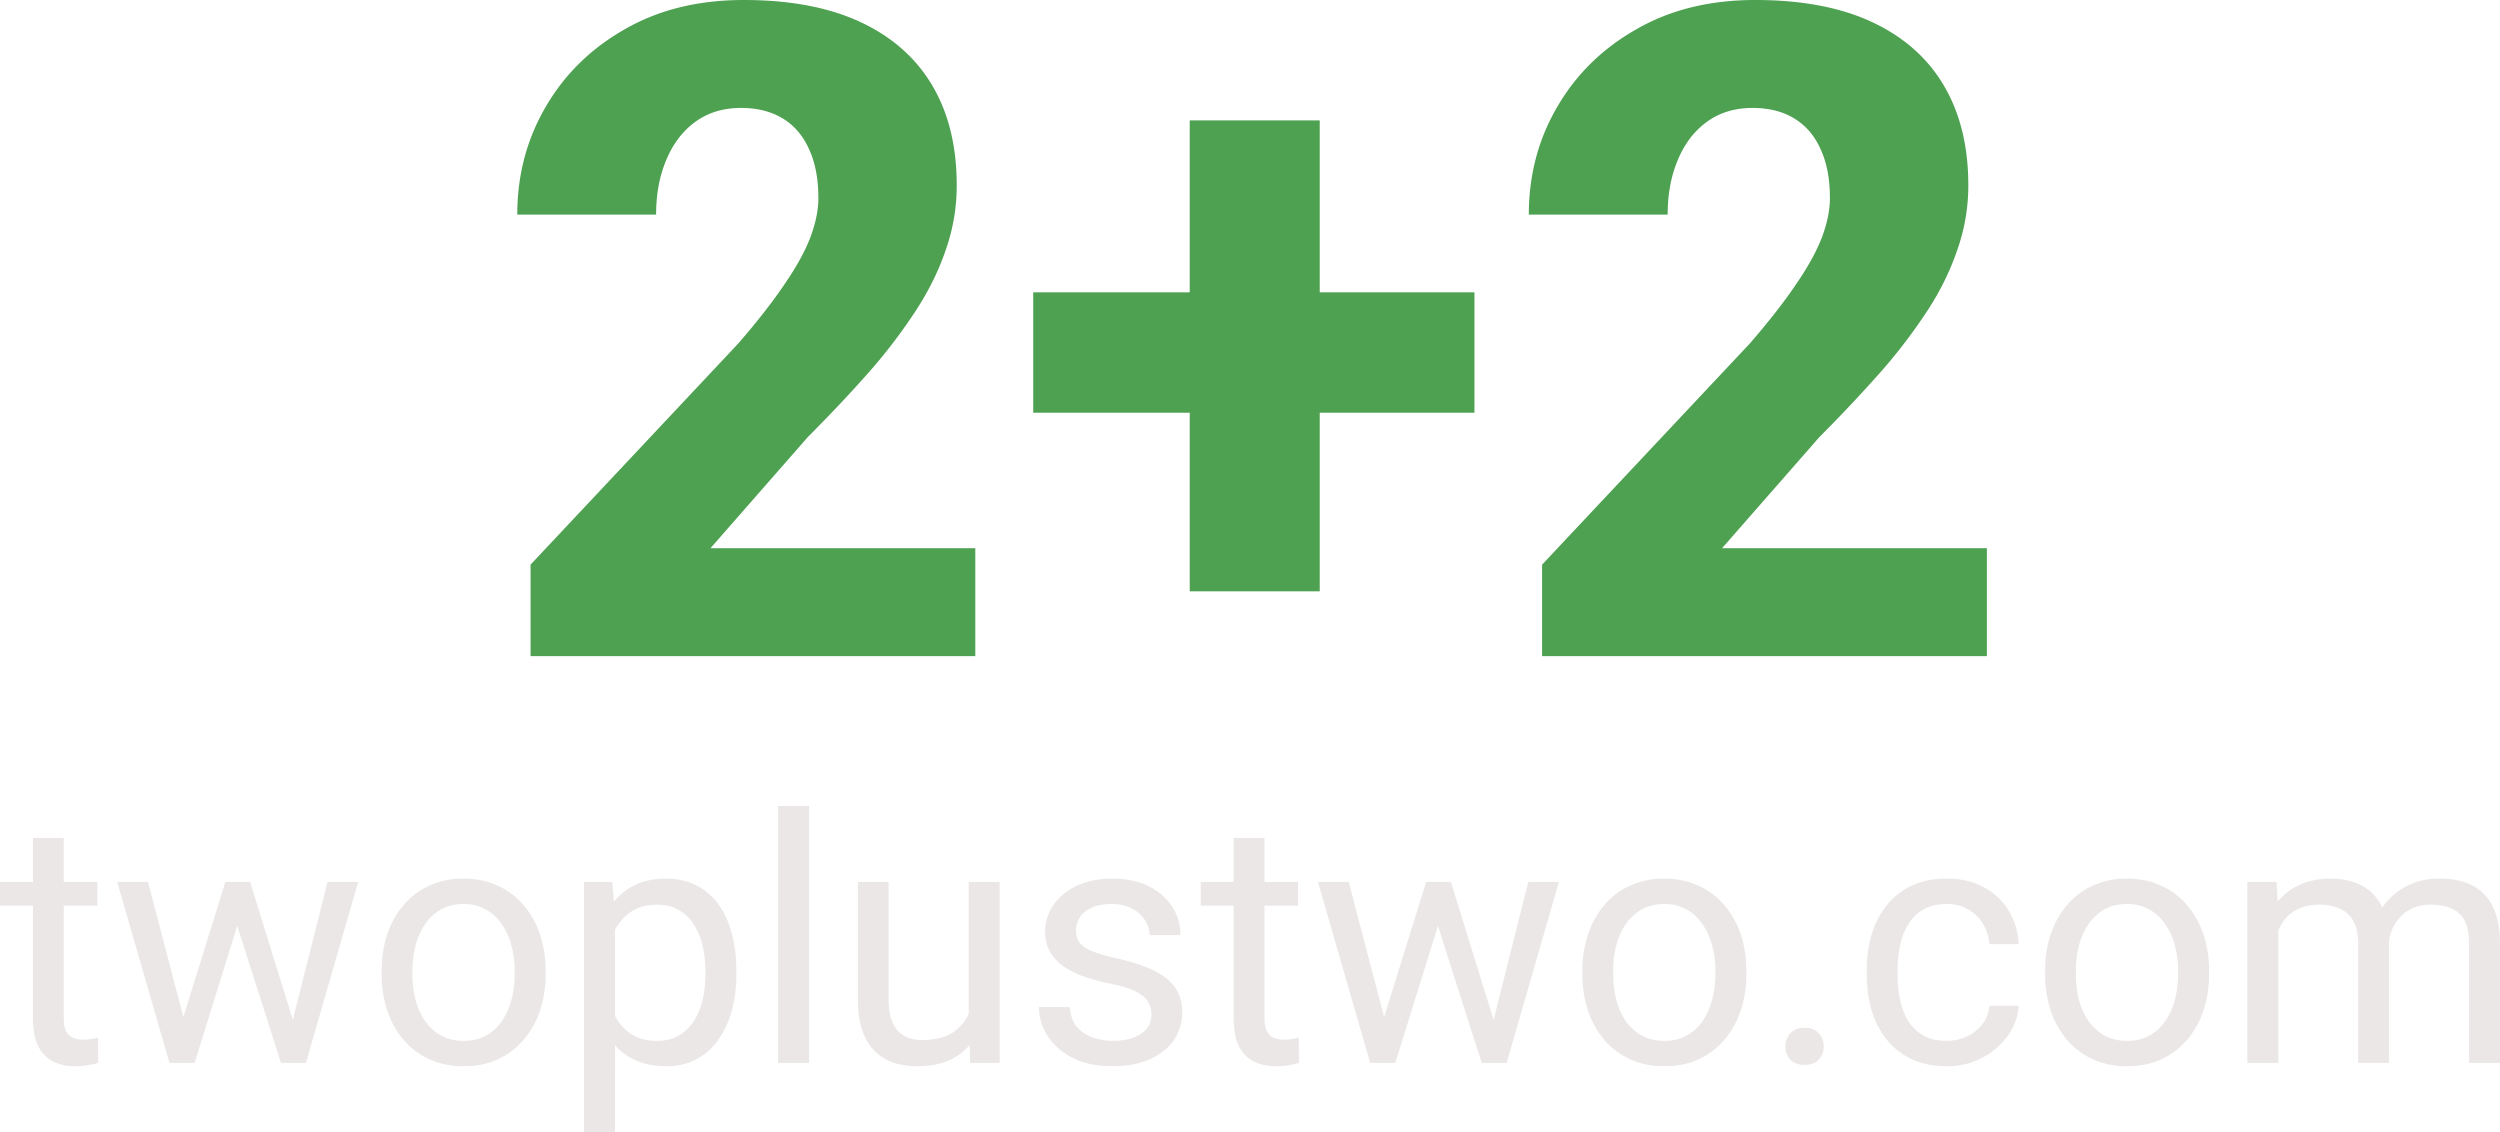 <svg xmlns="http://www.w3.org/2000/svg" width="117" height="53" fill="none"><path fill="#4DA151" d="M45.644 25.656v5.052H24.83v-4.283l9.725-10.354c.91-1.053 1.634-1.982 2.172-2.786.552-.803.952-1.531 1.2-2.183.249-.665.373-1.275.373-1.83 0-.9-.145-1.662-.435-2.286-.275-.624-.682-1.102-1.22-1.435-.538-.332-1.194-.499-1.966-.499-.828 0-1.538.215-2.131.645-.593.43-1.049 1.025-1.366 1.788-.317.748-.476 1.6-.476 2.557h-6.497c0-1.843.442-3.52 1.324-5.031.883-1.525 2.118-2.738 3.704-3.639C30.822.457 32.678 0 34.802 0c2.18 0 4.007.347 5.483 1.04 1.476.693 2.594 1.684 3.352 2.973.759 1.289 1.138 2.841 1.138 4.657a9.024 9.024 0 0 1-.496 2.973c-.318.956-.78 1.906-1.387 2.848a25.39 25.39 0 0 1-2.193 2.89c-.855.97-1.82 1.996-2.897 3.077l-4.552 5.198h12.394Zm23.36-11.976v5.635h-7.241v8.358h-6.084v-8.358h-7.324V13.68h7.324V5.635h6.084v8.046h7.241Zm23.982 17.028v-5.052H80.592l4.552-5.198a70.198 70.198 0 0 0 2.896-3.077 25.413 25.413 0 0 0 2.194-2.89 12.593 12.593 0 0 0 1.386-2.848 9.027 9.027 0 0 0 .497-2.973c0-1.816-.38-3.368-1.139-4.657-.758-1.29-1.875-2.28-3.351-2.973C86.15.347 84.323 0 82.143 0c-2.124 0-3.98.457-5.566 1.372-1.586.901-2.82 2.114-3.703 3.639-.883 1.51-1.325 3.188-1.325 5.031h6.498c0-.956.158-1.809.475-2.557.318-.763.773-1.359 1.366-1.788.593-.43 1.304-.645 2.131-.645.773 0 1.428.167 1.966.5.538.332.945.81 1.22 1.434.29.624.435 1.386.435 2.287 0 .554-.124 1.164-.372 1.83-.249.65-.648 1.379-1.2 2.183-.538.803-1.263 1.732-2.173 2.786L72.17 26.425v4.283h20.816Z"/><path fill="#EBE7E7" d="M37.865 37.721v12.023h-1.449V37.72h1.45ZM4.557 42.386v-1.111H2.983v-2.059h-1.44v2.059H0v1.111h1.542v5.252c0 .564.086 1.013.257 1.347.177.328.413.563.71.704.295.141.62.211.973.211.26 0 .48-.018.662-.054.187-.032.338-.066.452-.102l-.008-1.182a9.338 9.338 0 0 1-.304.063c-.13.02-.254.03-.374.03-.16 0-.311-.023-.451-.07a.634.634 0 0 1-.343-.29c-.088-.145-.133-.362-.133-.649v-5.26h1.574Zm3.373 7.358-2.446-8.47h1.441l1.657 6.323 1.965-6.322h1.16l1.997 6.454 1.626-6.454h1.433l-2.446 8.469H13.15l-2.047-6.412-1.996 6.412H7.93Z"/><path fill="#EBE7E7" fill-rule="evenodd" d="M17.862 45.603v-.18c0-.61.088-1.176.264-1.698.177-.527.431-.984.764-1.37a3.408 3.408 0 0 1 1.207-.908 3.734 3.734 0 0 1 1.59-.329c.591 0 1.124.11 1.596.329a3.39 3.39 0 0 1 1.215.908c.338.386.595.843.771 1.37.177.522.265 1.088.265 1.698v.18a5.29 5.29 0 0 1-.264 1.699 4.07 4.07 0 0 1-.772 1.37 3.533 3.533 0 0 1-1.207.908c-.467.214-.997.32-1.59.32a3.83 3.83 0 0 1-1.596-.32 3.615 3.615 0 0 1-1.215-.908 4.145 4.145 0 0 1-.764-1.37 5.27 5.27 0 0 1-.264-1.699Zm1.44-.18v.18c0 .423.05.822.149 1.198.098.37.246.7.444.986.202.287.454.514.755.681a2.19 2.19 0 0 0 1.052.243c.394 0 .74-.081 1.036-.243a2.18 2.18 0 0 0 .748-.68c.197-.288.345-.617.444-.987.104-.376.155-.775.155-1.198v-.18a4.36 4.36 0 0 0-.155-1.182 3.051 3.051 0 0 0-.452-.994 2.151 2.151 0 0 0-.748-.688 2.09 2.09 0 0 0-1.044-.251c-.394 0-.742.084-1.044.25a2.246 2.246 0 0 0-.747.69 3.147 3.147 0 0 0-.444.993c-.099.37-.148.765-.148 1.182Zm9.481 3.499V53h-1.45V41.275h1.325l.071.93c.286-.354.63-.622 1.035-.805.405-.188.873-.282 1.402-.282.53 0 1 .105 1.41.313.41.204.756.496 1.036.877s.49.837.631 1.37c.145.527.218 1.114.218 1.76v.165a6.4 6.4 0 0 1-.218 1.714 4.224 4.224 0 0 1-.639 1.362 2.91 2.91 0 0 1-1.02.9c-.405.215-.87.321-1.394.321-.535 0-1.008-.088-1.418-.266a2.796 2.796 0 0 1-.99-.712Zm.026-1.324.028.048c.187.319.436.577.748.775.311.193.704.29 1.176.29.39 0 .725-.081 1.005-.243.286-.167.52-.394.701-.68.187-.288.325-.617.413-.987.088-.376.132-.775.132-1.198v-.164c0-.423-.044-.82-.132-1.19a3.013 3.013 0 0 0-.413-.986 1.97 1.97 0 0 0-.701-.673c-.286-.167-.626-.25-1.02-.25-.364 0-.68.062-.95.187a2.042 2.042 0 0 0-.678.509 2.627 2.627 0 0 0-.335.47v4.043l.026.049Z" clip-rule="evenodd"/><path fill="#EBE7E7" d="M45.376 48.906a2.68 2.68 0 0 1-.928.705c-.421.193-.933.29-1.535.29-.41 0-.787-.06-1.13-.18a2.255 2.255 0 0 1-.872-.556c-.244-.25-.434-.577-.569-.979-.13-.401-.194-.884-.194-1.448v-5.463h1.44v5.479c0 .38.042.697.125.947.089.245.206.44.35.587.151.14.318.24.5.298.186.057.378.086.576.086.613 0 1.098-.118 1.456-.353a2 2 0 0 0 .74-.886v-6.158h1.45v8.469h-1.38l-.03-.838Zm8.513-1.408c0-.21-.047-.402-.14-.58-.089-.182-.273-.347-.554-.493-.275-.151-.69-.282-1.246-.391a9.86 9.86 0 0 1-1.27-.352 3.845 3.845 0 0 1-.958-.494c-.26-.193-.46-.42-.6-.68a1.911 1.911 0 0 1-.21-.916c0-.334.073-.65.218-.947.15-.298.361-.561.631-.79.275-.23.605-.41.99-.541a3.98 3.98 0 0 1 1.285-.196c.675 0 1.251.12 1.729.36.478.24.844.561 1.098.963.255.397.382.838.382 1.323h-1.441c0-.235-.07-.462-.21-.681a1.554 1.554 0 0 0-.6-.556c-.26-.146-.58-.219-.958-.219-.4 0-.725.063-.974.188-.244.12-.423.274-.538.462a1.167 1.167 0 0 0-.085 1.017.93.93 0 0 0 .296.337c.14.099.337.193.592.282.254.088.579.177.974.266.69.156 1.259.344 1.705.563.447.22.78.488.997.806.219.319.328.705.328 1.159a2.254 2.254 0 0 1-.896 1.816 3.284 3.284 0 0 1-1.028.516c-.395.12-.84.18-1.332.18-.743 0-1.371-.133-1.886-.399-.514-.266-.903-.61-1.168-1.033a2.481 2.481 0 0 1-.397-1.338h1.449c.02.396.135.712.342.947.208.23.463.394.764.493.301.094.6.14.896.14.394 0 .724-.052.989-.156.27-.104.475-.248.615-.43.14-.183.21-.392.21-.627Zm6.862-5.112v-1.111h-1.573v-2.059h-1.441v2.059h-1.543v1.111h1.543v5.252c0 .564.085 1.013.257 1.347.176.328.413.563.709.704.295.141.62.211.973.211.26 0 .48-.018.662-.054.187-.032.338-.066.452-.102l-.008-1.182a9.403 9.403 0 0 1-.303.063c-.13.02-.255.03-.374.03-.161 0-.312-.023-.452-.07a.634.634 0 0 1-.343-.29c-.088-.145-.132-.362-.132-.649v-5.26h1.573Zm3.373 7.358H65.3l1.996-6.412 2.047 6.412h1.169l2.445-8.47h-1.433L69.9 47.73l-1.997-6.454h-1.16l-1.966 6.322-1.657-6.322h-1.44l2.445 8.469Z"/><path fill="#EBE7E7" fill-rule="evenodd" d="M74.056 45.423v.18c0 .61.088 1.177.265 1.699.176.522.43.978.763 1.37.338.386.743.688 1.215.908.473.214 1.005.32 1.597.32.592 0 1.122-.106 1.59-.32.472-.22.874-.522 1.207-.908a4.07 4.07 0 0 0 .77-1.37 5.267 5.267 0 0 0 .266-1.699v-.18c0-.61-.089-1.176-.265-1.698a3.97 3.97 0 0 0-.771-1.37 3.39 3.39 0 0 0-1.216-.908 3.752 3.752 0 0 0-1.596-.329 3.74 3.74 0 0 0-1.59.329 3.407 3.407 0 0 0-1.207.908 4.04 4.04 0 0 0-.763 1.37 5.266 5.266 0 0 0-.265 1.698Zm1.44.18v-.18c0-.417.05-.811.149-1.182.099-.375.247-.707.444-.994a2.24 2.24 0 0 1 .748-.688c.3-.167.649-.251 1.044-.251.4 0 .747.084 1.043.25.302.167.55.397.748.69.203.286.353.618.452.993.104.37.156.765.156 1.182v.18c0 .423-.052.822-.156 1.198-.099.37-.247.7-.444.986a2.18 2.18 0 0 1-.748.681 2.128 2.128 0 0 1-1.036.243c-.4 0-.75-.081-1.052-.243a2.252 2.252 0 0 1-.755-.68 3.162 3.162 0 0 1-.444-.987 4.7 4.7 0 0 1-.148-1.198Z" clip-rule="evenodd"/><path fill="#EBE7E7" d="M83.56 48.977a.89.89 0 0 1 .225-.618c.156-.173.38-.259.67-.259.29 0 .511.086.662.258a.872.872 0 0 1 .234.619.86.86 0 0 1-.234.61c-.15.167-.371.25-.662.25-.29 0-.514-.083-.67-.25a.879.879 0 0 1-.226-.61Zm8.505-.477c-.29.14-.607.21-.95.21-.447 0-.82-.085-1.122-.258a2.04 2.04 0 0 1-.708-.704 3.15 3.15 0 0 1-.367-.978 5.522 5.522 0 0 1-.109-1.096v-.329c0-.37.037-.733.11-1.088a3.3 3.3 0 0 1 .373-.978 1.95 1.95 0 0 1 .71-.705c.3-.177.672-.266 1.113-.266.384 0 .72.086 1.005.258.29.167.52.392.685.673.172.282.27.598.296.948h1.371a3.177 3.177 0 0 0-.467-1.566 2.98 2.98 0 0 0-1.16-1.096c-.494-.271-1.07-.407-1.73-.407-.633 0-1.186.112-1.66.337a3.29 3.29 0 0 0-1.168.924 4.12 4.12 0 0 0-.693 1.354 5.626 5.626 0 0 0-.226 1.612v.329c0 .569.076 1.109.226 1.62.156.506.387.955.694 1.346.311.392.7.7 1.168.924.472.224 1.026.336 1.66.336a3.463 3.463 0 0 0 2.851-1.432c.31-.433.48-.9.505-1.401h-1.37a1.618 1.618 0 0 1-.32.853 1.96 1.96 0 0 1-.717.58Z"/><path fill="#EBE7E7" fill-rule="evenodd" d="M95.711 45.603v-.18c0-.61.088-1.176.265-1.698a4.02 4.02 0 0 1 .763-1.37 3.408 3.408 0 0 1 1.208-.908 3.734 3.734 0 0 1 1.589-.329c.592 0 1.124.11 1.597.329.477.214.882.517 1.215.908.337.386.594.843.771 1.37.176.522.265 1.088.265 1.698v.18a5.29 5.29 0 0 1-.265 1.699 4.086 4.086 0 0 1-.771 1.37 3.539 3.539 0 0 1-1.208.908c-.467.214-.997.32-1.589.32a3.83 3.83 0 0 1-1.597-.32 3.615 3.615 0 0 1-1.215-.908 4.145 4.145 0 0 1-.763-1.37 5.27 5.27 0 0 1-.265-1.699Zm1.441-.18v.18c0 .423.05.822.148 1.198.099.37.247.7.444.986.203.287.454.514.756.681a2.19 2.19 0 0 0 1.051.243c.395 0 .74-.081 1.036-.243.301-.167.551-.394.748-.68.197-.288.345-.617.444-.987a4.47 4.47 0 0 0 .156-1.198v-.18a4.36 4.36 0 0 0-.156-1.182 3.047 3.047 0 0 0-.452-.994 2.142 2.142 0 0 0-.748-.688 2.088 2.088 0 0 0-1.043-.251c-.395 0-.743.084-1.044.25a2.246 2.246 0 0 0-.748.69 3.147 3.147 0 0 0-.444.993c-.099.37-.148.765-.148 1.182Z" clip-rule="evenodd"/><path fill="#EBE7E7" d="M106.624 43.539v6.205h-1.449v-8.47h1.371l.043.923a2.88 2.88 0 0 1 1.009-.773c.426-.204.919-.306 1.48-.306.395 0 .758.058 1.091.172a2.196 2.196 0 0 1 1.323 1.183 3.062 3.062 0 0 1 1.255-1.057c.415-.199.89-.298 1.425-.298.452 0 .852.06 1.2.18.353.12.649.306.888.556.244.245.428.561.553.947.125.386.187.846.187 1.378v5.565h-1.449v-5.58c0-.476-.075-.844-.226-1.105a1.178 1.178 0 0 0-.623-.555 2.481 2.481 0 0 0-.95-.165 2.04 2.04 0 0 0-.842.165c-.244.11-.449.26-.615.454a2 2 0 0 0-.491 1.145v5.64h-1.441v-5.572c0-.444-.075-.798-.226-1.065a1.291 1.291 0 0 0-.623-.579 2.24 2.24 0 0 0-.95-.188c-.426 0-.782.076-1.067.227a1.81 1.81 0 0 0-.686.627 2.6 2.6 0 0 0-.187.346Z"/></svg>